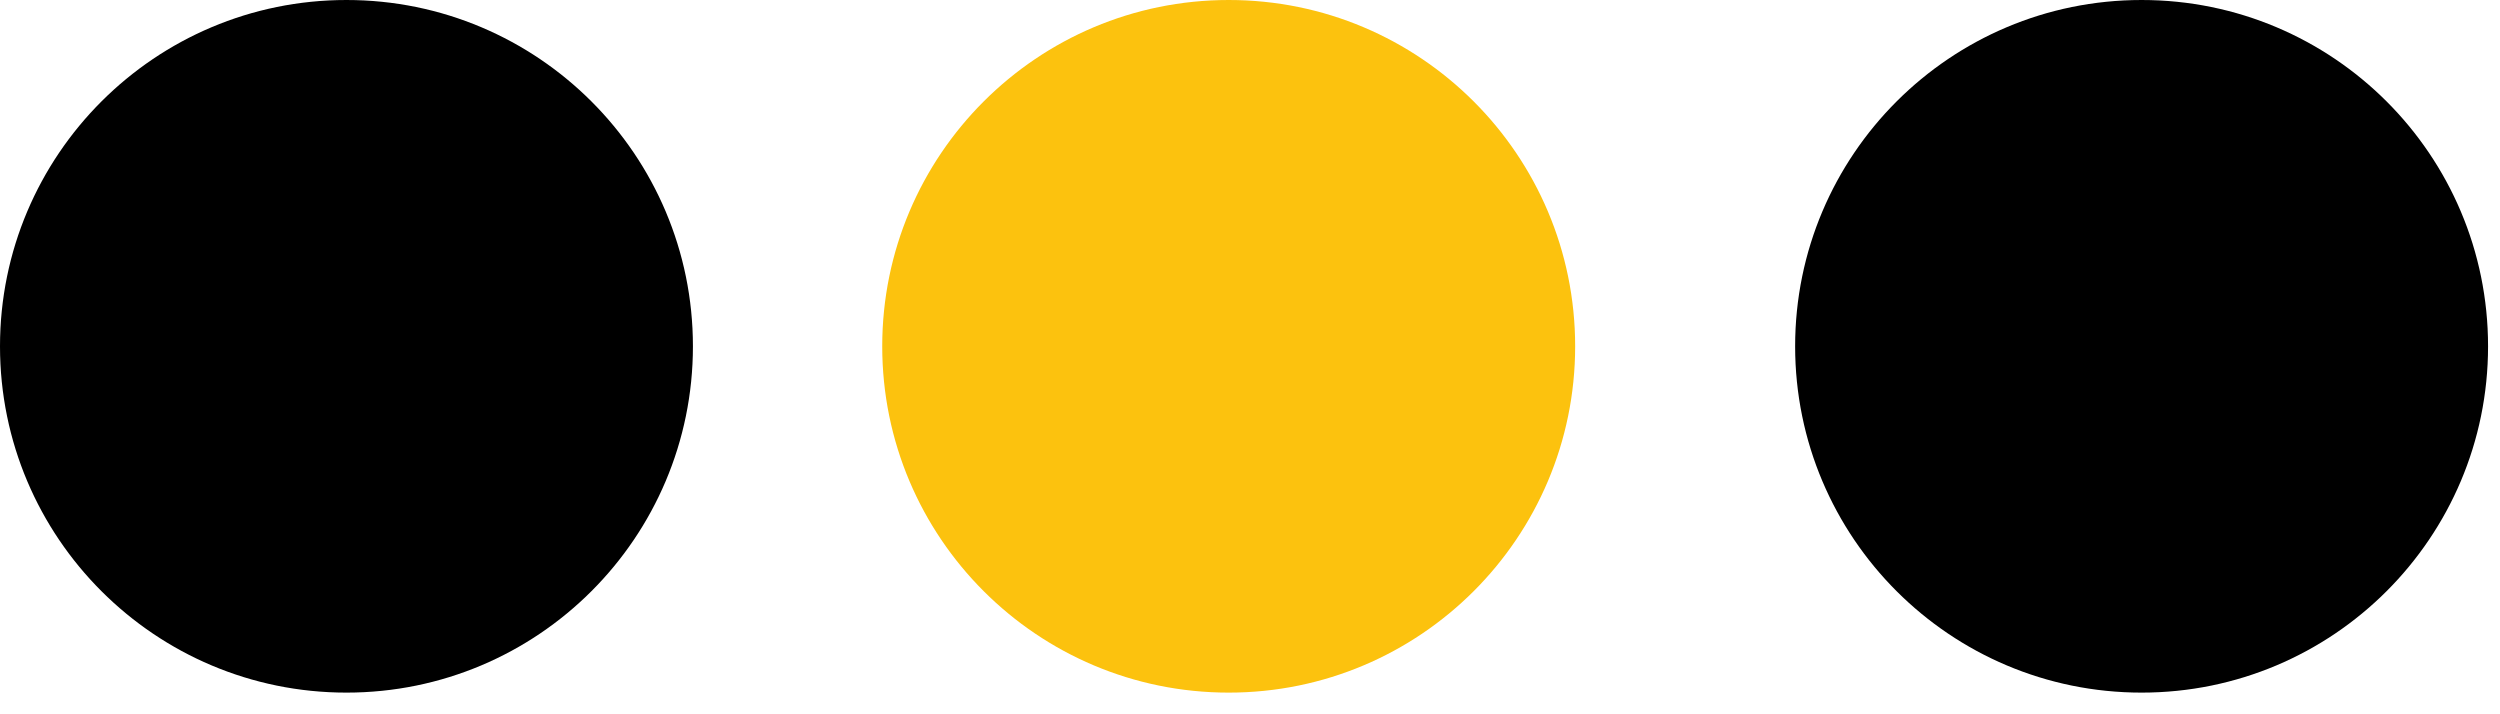 <svg width="112" height="32" viewBox="0 0 112 32" fill="none" xmlns="http://www.w3.org/2000/svg">
<path d="M95.944 31.029C104.516 31.029 111.465 24.083 111.465 15.515C111.465 6.946 104.516 0 95.944 0C87.371 0 80.422 6.946 80.422 15.515C80.422 24.083 87.371 31.029 95.944 31.029Z" fill="black"/>
<path d="M55.046 31.029C63.618 31.029 70.567 24.083 70.567 15.515C70.567 6.946 63.618 0 55.046 0C46.474 0 39.524 6.946 39.524 15.515C39.524 24.083 46.474 31.029 55.046 31.029Z" fill="#FCC20E"/>
<path d="M15.521 31.029C24.093 31.029 31.043 24.083 31.043 15.515C31.043 6.946 24.093 0 15.521 0C6.949 0 0 6.946 0 15.515C0 24.083 6.949 31.029 15.521 31.029Z" fill="black"/>
</svg>
